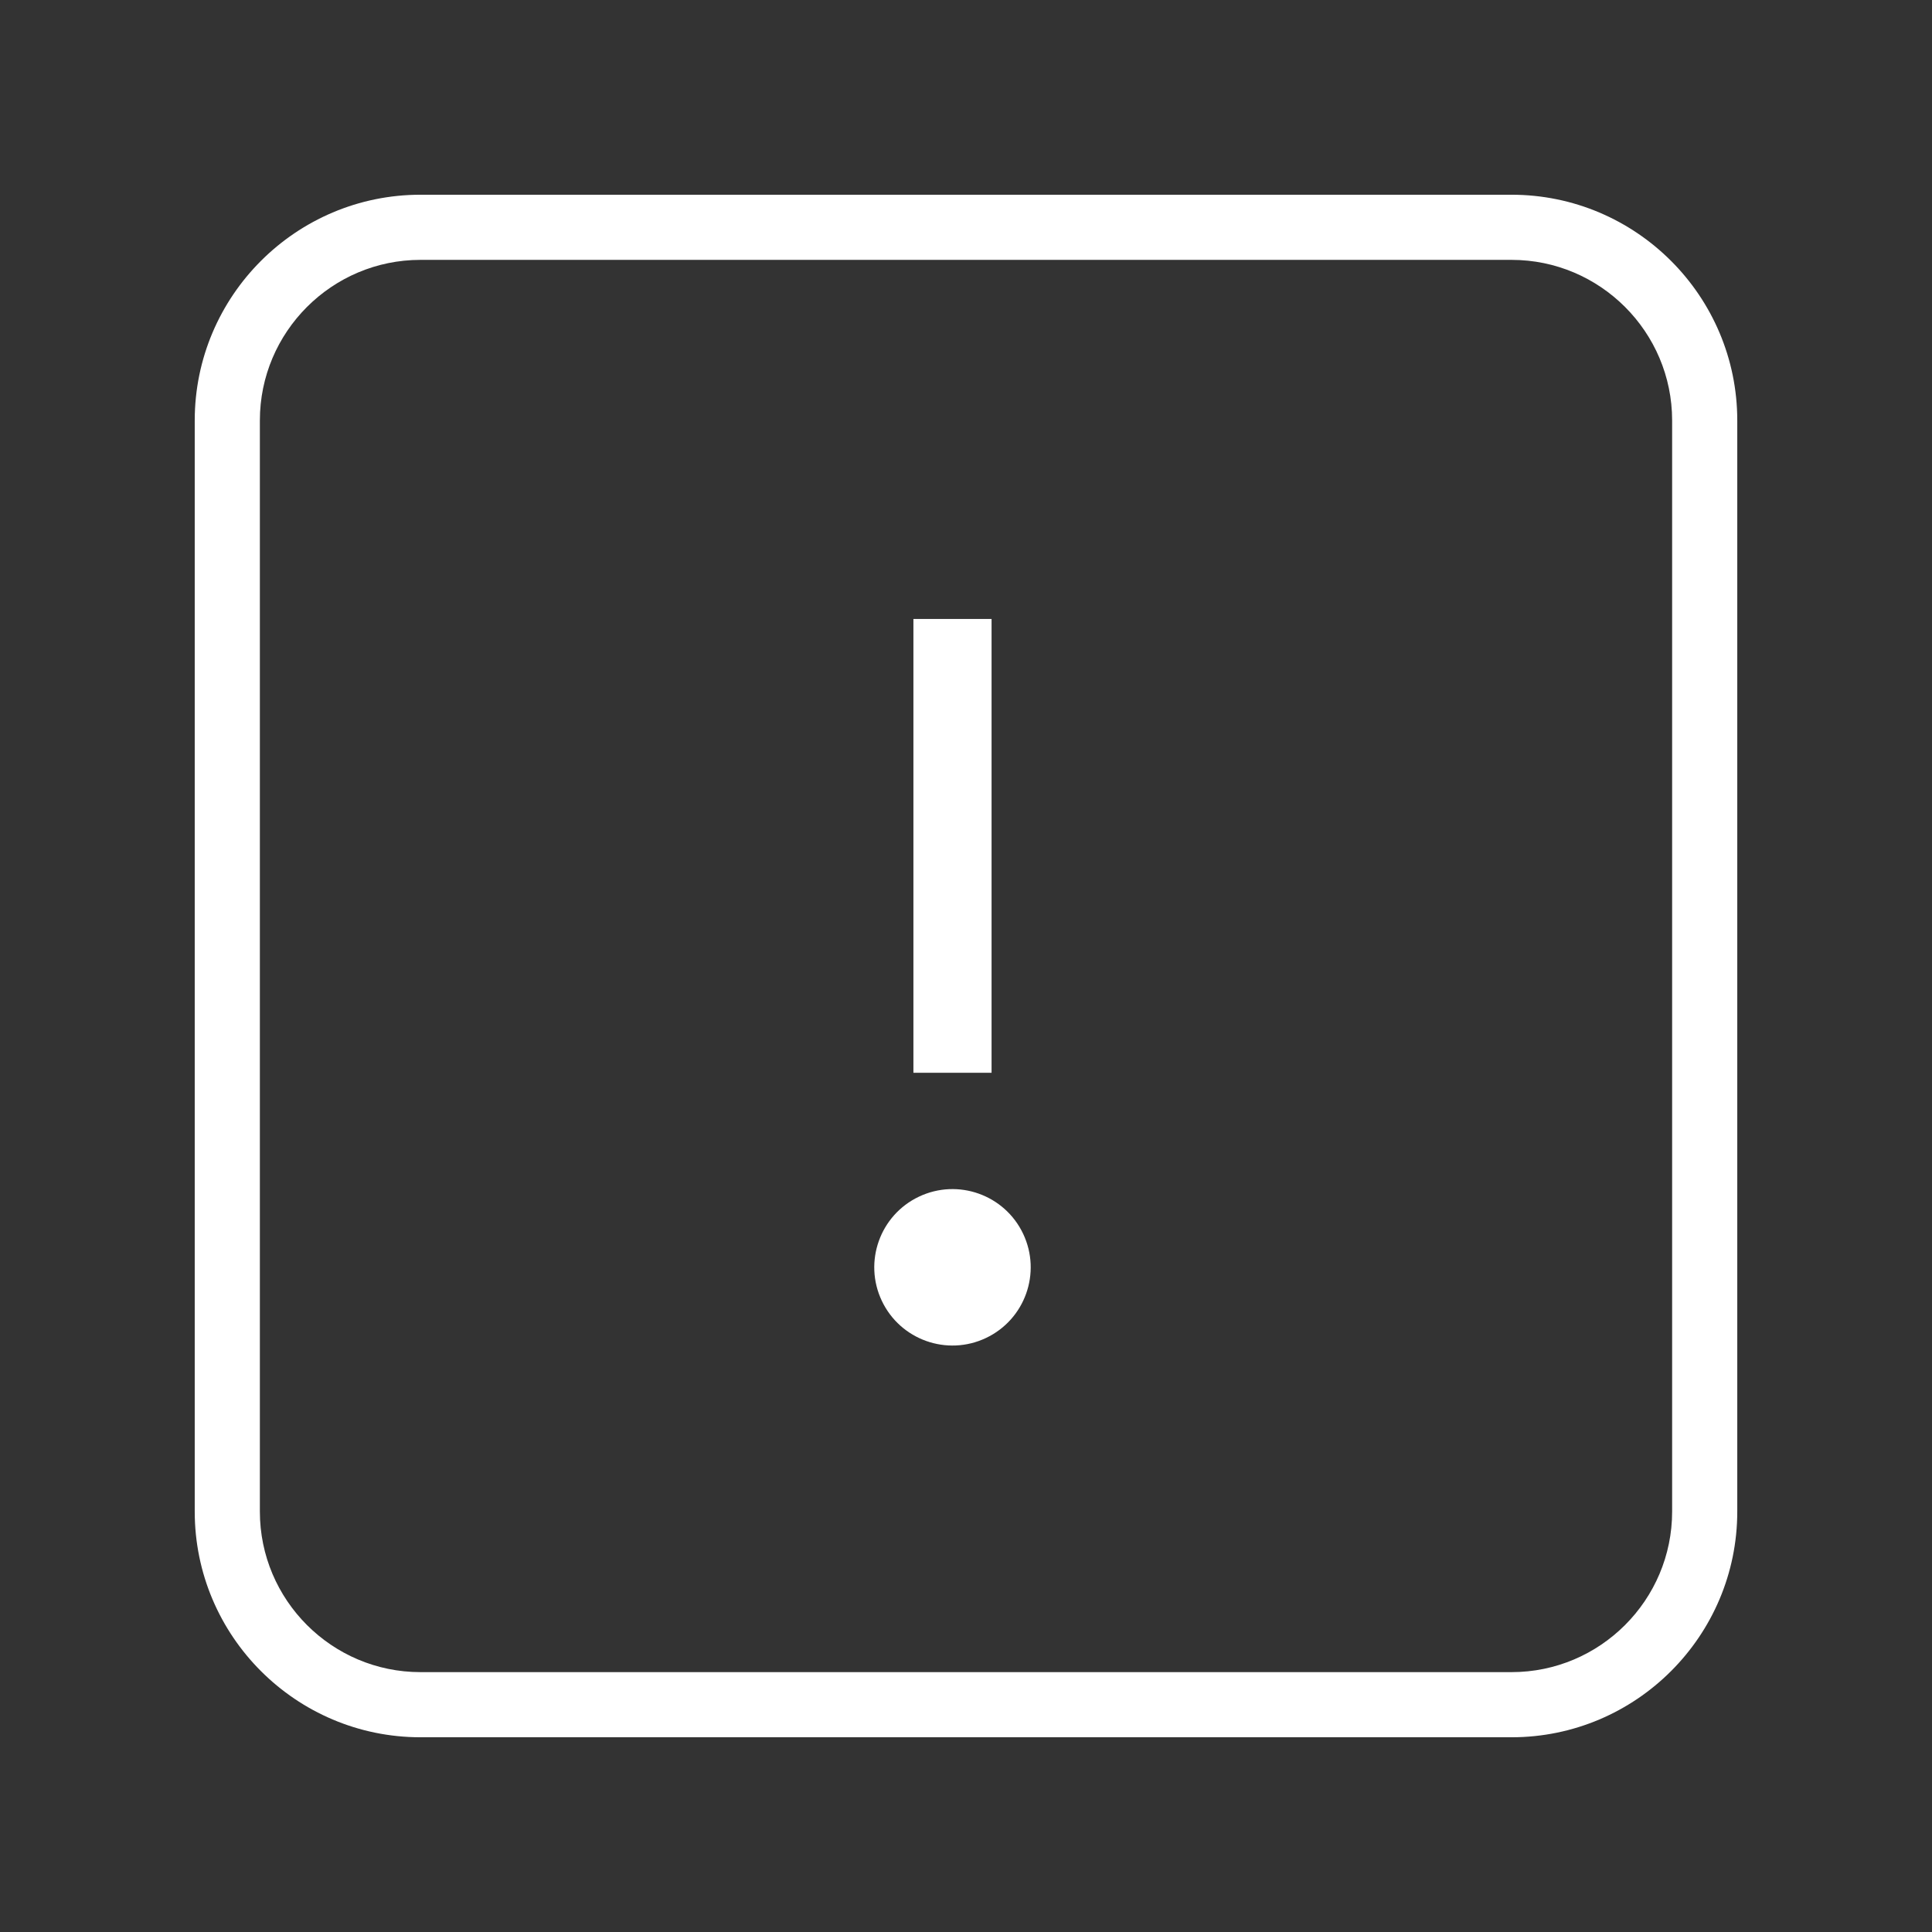 <?xml version="1.0" encoding="UTF-8" standalone="no"?>
<!DOCTYPE svg PUBLIC "-//W3C//DTD SVG 1.1//EN" "http://www.w3.org/Graphics/SVG/1.1/DTD/svg11.dtd">
<svg width="100%" height="100%" viewBox="0 0 240 240" version="1.1" xmlns="http://www.w3.org/2000/svg" xmlns:xlink="http://www.w3.org/1999/xlink" xml:space="preserve" xmlns:serif="http://www.serif.com/" style="fill-rule:evenodd;clip-rule:evenodd;stroke-linejoin:round;stroke-miterlimit:2;">
    <rect x="0" y="0" width="240" height="240" fill="#333333" stroke="none"/>
    <g transform="matrix(1,0,0,1,-30,-30)">
        <g transform="matrix(2,0,0,2,82.232,237.718)">
            <path d="M0,-87.718C-5.5,-87.718 -9.975,-83.243 -9.975,-77.743L-9.975,-9.975C-9.975,-4.475 -5.5,0 0,0L67.768,0C73.268,0 77.743,-4.475 77.743,-9.975L77.743,-77.743C77.743,-83.243 73.268,-87.718 67.768,-87.718L0,-87.718ZM67.768,4.046L0,4.046C-7.731,4.046 -14.021,-2.244 -14.021,-9.975L-14.021,-77.743C-14.021,-85.474 -7.731,-91.764 0,-91.764L67.768,-91.764C75.499,-91.764 81.789,-85.474 81.789,-77.743L81.789,-9.975C81.789,-2.244 75.499,4.046 67.768,4.046" style="fill:white;fill-rule:nonzero;"/>
        </g>
        <g transform="matrix(-0.857,-1.807,-1.807,0.857,140.801,181.282)">
            <path d="M-4.389,-6.938C-7.073,-6.938 -9.247,-4.763 -9.247,-2.08C-9.247,0.603 -7.072,2.778 -4.389,2.778C-1.706,2.777 0.469,0.603 0.469,-2.081C0.468,-4.764 -1.707,-6.938 -4.389,-6.938" style="fill:white;fill-rule:nonzero;"/>
        </g>
        <g transform="matrix(-2,0,0,2,1232.4,-3475.65)">
            <rect x="539.612" y="1791.27" width="4.854" height="28.187" style="fill:white;"/>
        </g>
    </g>
</svg>
